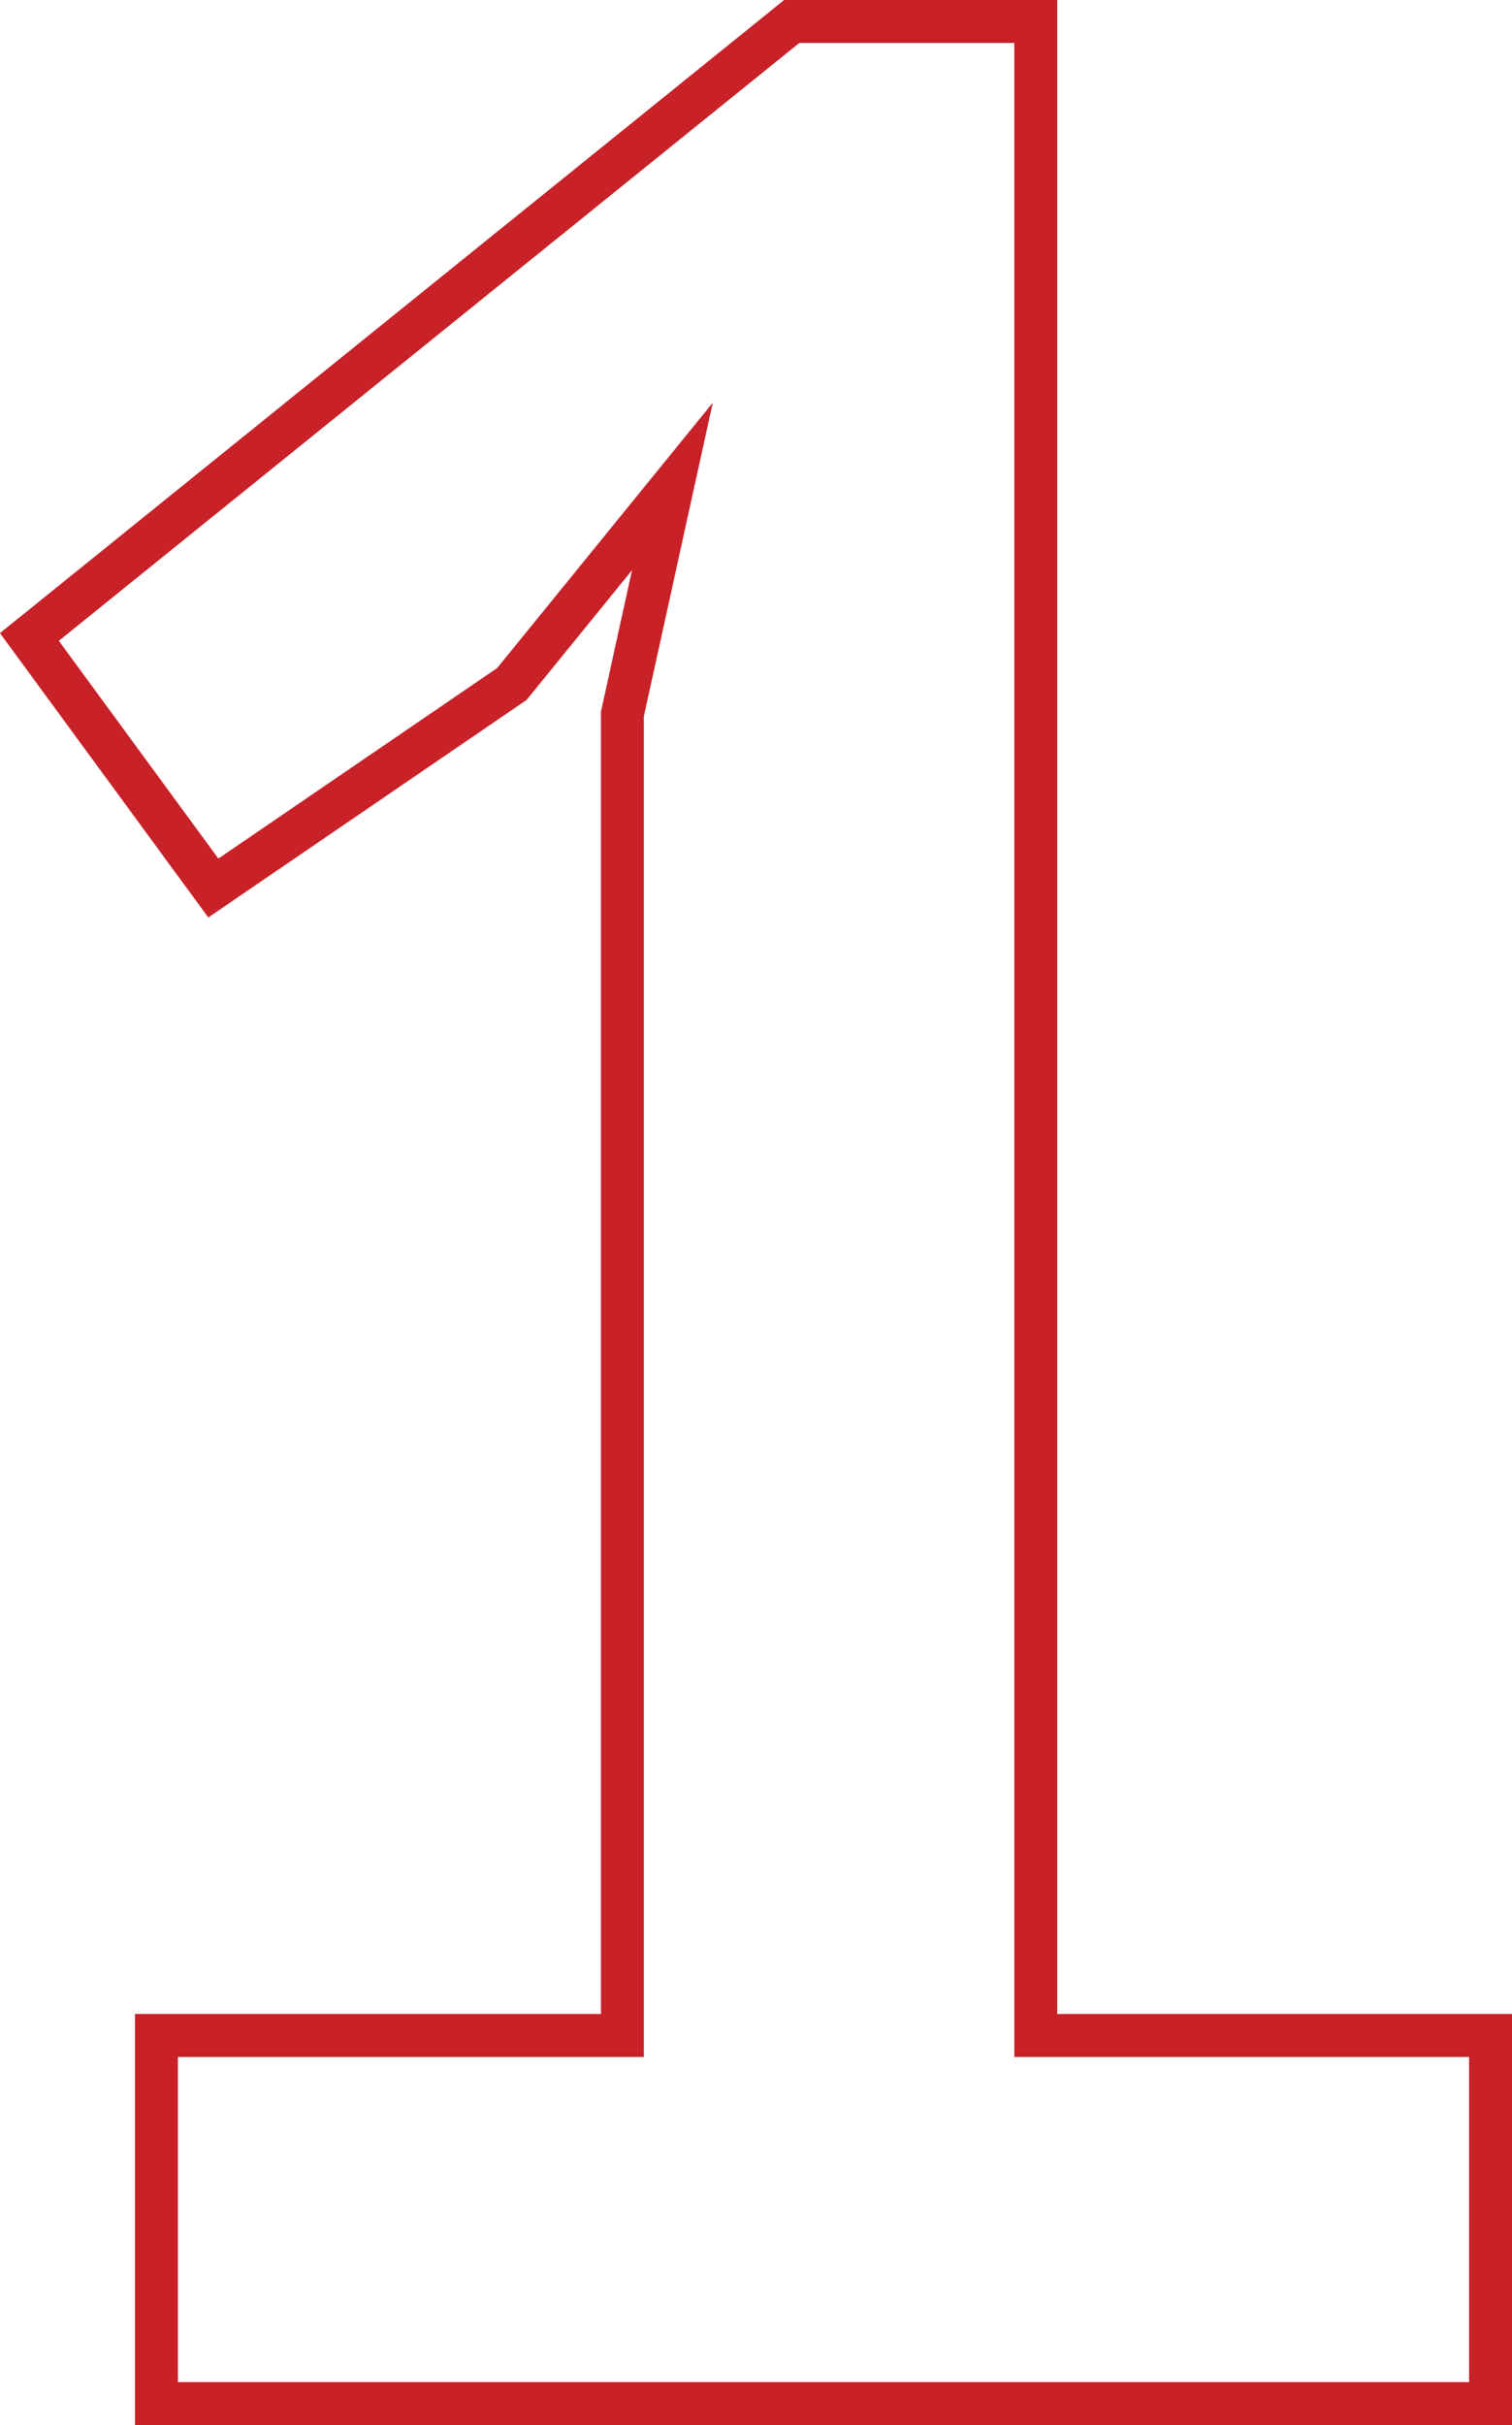 <svg id="Layer_1" data-name="Layer 1" xmlns="http://www.w3.org/2000/svg" viewBox="0 0 70.45 112.92"><defs><style>.cls-1{fill:none;stroke:#c82128;stroke-miterlimit:10;stroke-width:2px;}</style></defs><title>number</title><path class="cls-1" d="M7.29,94.78H29V33.25l2.33-10.6-7.48,9.2L9.94,41.35,1.37,29.66,36.89,1H48.26V94.78H69.45v17.14H7.29Z"/></svg>